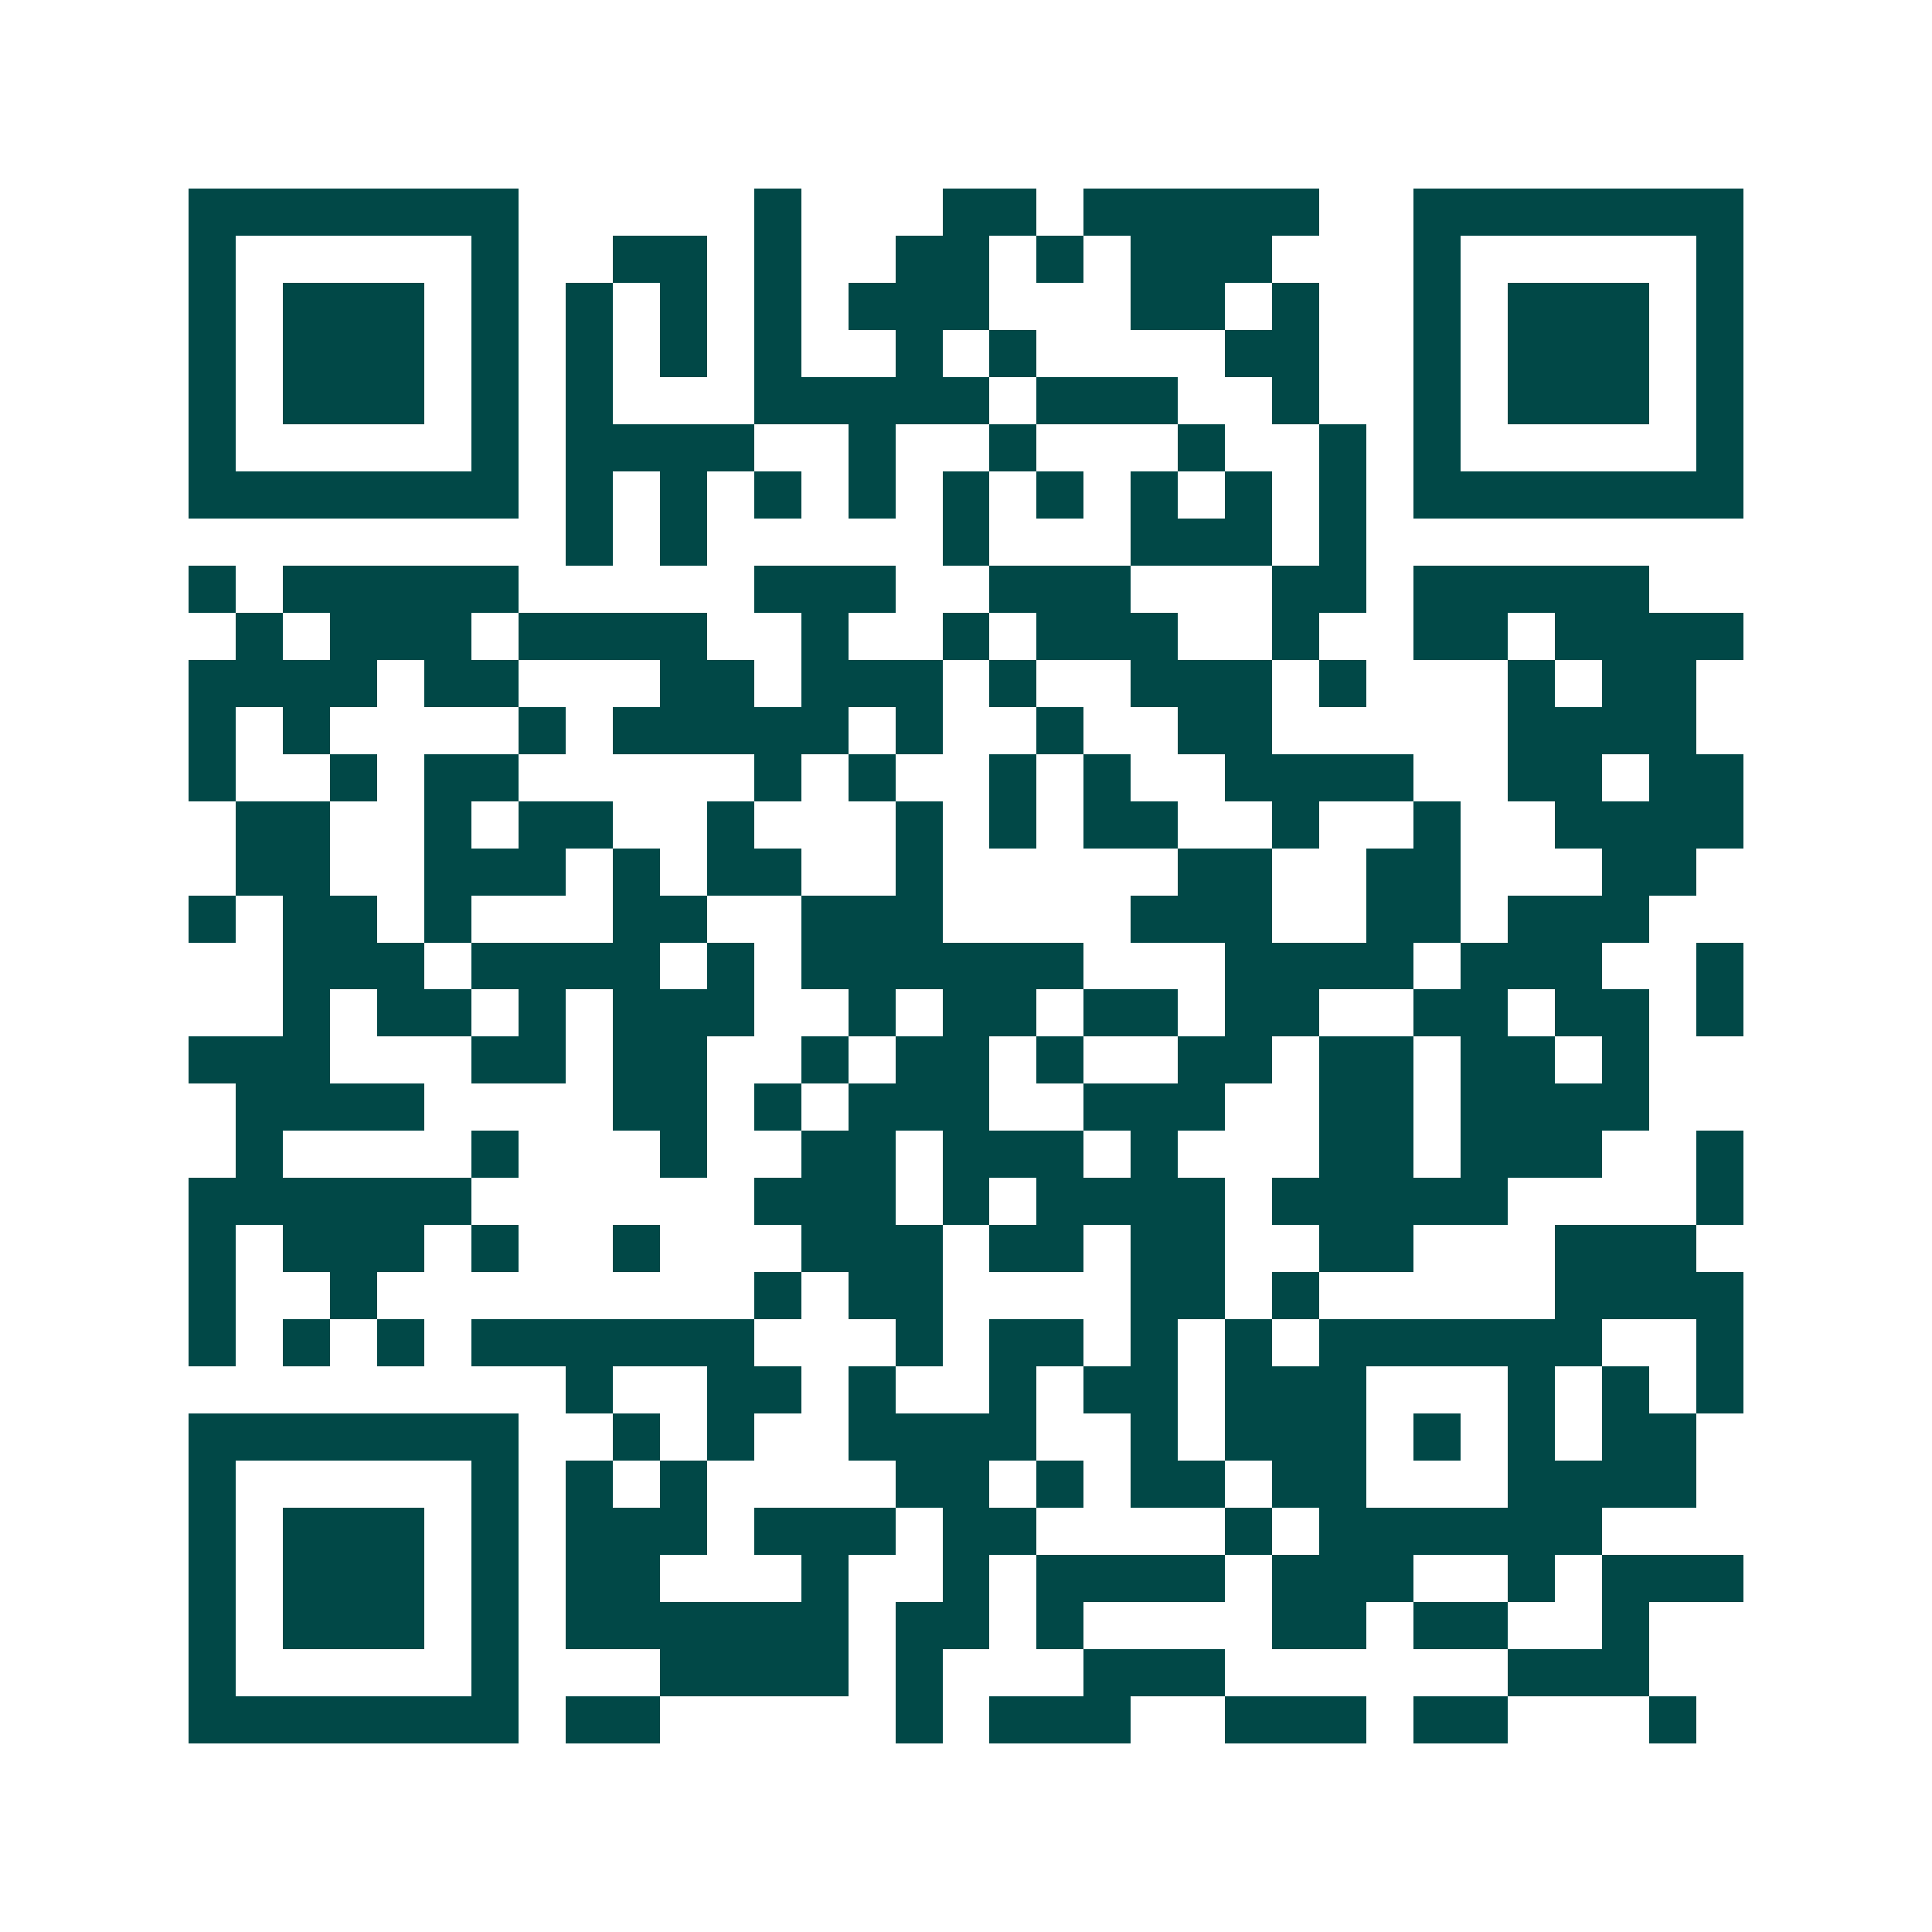 <svg xmlns="http://www.w3.org/2000/svg" width="200" height="200" viewBox="0 0 41 41" shape-rendering="crispEdges"><path fill="#ffffff" d="M0 0h41v41H0z"/><path stroke="#014847" d="M4 4.5h7m5 0h1m3 0h2m1 0h5m2 0h7M4 5.5h1m5 0h1m2 0h2m1 0h1m2 0h2m1 0h1m1 0h3m3 0h1m5 0h1M4 6.5h1m1 0h3m1 0h1m1 0h1m1 0h1m1 0h1m1 0h3m3 0h2m1 0h1m2 0h1m1 0h3m1 0h1M4 7.5h1m1 0h3m1 0h1m1 0h1m1 0h1m1 0h1m2 0h1m1 0h1m4 0h2m2 0h1m1 0h3m1 0h1M4 8.5h1m1 0h3m1 0h1m1 0h1m3 0h5m1 0h3m2 0h1m2 0h1m1 0h3m1 0h1M4 9.5h1m5 0h1m1 0h4m2 0h1m2 0h1m3 0h1m2 0h1m1 0h1m5 0h1M4 10.5h7m1 0h1m1 0h1m1 0h1m1 0h1m1 0h1m1 0h1m1 0h1m1 0h1m1 0h1m1 0h7M12 11.5h1m1 0h1m5 0h1m3 0h3m1 0h1M4 12.5h1m1 0h5m5 0h3m2 0h3m3 0h2m1 0h5M5 13.5h1m1 0h3m1 0h4m2 0h1m2 0h1m1 0h3m2 0h1m2 0h2m1 0h4M4 14.5h4m1 0h2m3 0h2m1 0h3m1 0h1m2 0h3m1 0h1m3 0h1m1 0h2M4 15.5h1m1 0h1m4 0h1m1 0h5m1 0h1m2 0h1m2 0h2m5 0h4M4 16.5h1m2 0h1m1 0h2m5 0h1m1 0h1m2 0h1m1 0h1m2 0h4m2 0h2m1 0h2M5 17.5h2m2 0h1m1 0h2m2 0h1m3 0h1m1 0h1m1 0h2m2 0h1m2 0h1m2 0h4M5 18.5h2m2 0h3m1 0h1m1 0h2m2 0h1m5 0h2m2 0h2m3 0h2M4 19.5h1m1 0h2m1 0h1m3 0h2m2 0h3m4 0h3m2 0h2m1 0h3M6 20.5h3m1 0h4m1 0h1m1 0h6m3 0h4m1 0h3m2 0h1M6 21.5h1m1 0h2m1 0h1m1 0h3m2 0h1m1 0h2m1 0h2m1 0h2m2 0h2m1 0h2m1 0h1M4 22.5h3m3 0h2m1 0h2m2 0h1m1 0h2m1 0h1m2 0h2m1 0h2m1 0h2m1 0h1M5 23.5h4m4 0h2m1 0h1m1 0h3m2 0h3m2 0h2m1 0h4M5 24.5h1m4 0h1m3 0h1m2 0h2m1 0h3m1 0h1m3 0h2m1 0h3m2 0h1M4 25.5h6m6 0h3m1 0h1m1 0h4m1 0h5m4 0h1M4 26.5h1m1 0h3m1 0h1m2 0h1m3 0h3m1 0h2m1 0h2m2 0h2m3 0h3M4 27.5h1m2 0h1m8 0h1m1 0h2m4 0h2m1 0h1m5 0h4M4 28.5h1m1 0h1m1 0h1m1 0h6m3 0h1m1 0h2m1 0h1m1 0h1m1 0h6m2 0h1M12 29.5h1m2 0h2m1 0h1m2 0h1m1 0h2m1 0h3m3 0h1m1 0h1m1 0h1M4 30.5h7m2 0h1m1 0h1m2 0h4m2 0h1m1 0h3m1 0h1m1 0h1m1 0h2M4 31.5h1m5 0h1m1 0h1m1 0h1m4 0h2m1 0h1m1 0h2m1 0h2m3 0h4M4 32.5h1m1 0h3m1 0h1m1 0h3m1 0h3m1 0h2m4 0h1m1 0h6M4 33.5h1m1 0h3m1 0h1m1 0h2m3 0h1m2 0h1m1 0h4m1 0h3m2 0h1m1 0h3M4 34.5h1m1 0h3m1 0h1m1 0h6m1 0h2m1 0h1m4 0h2m1 0h2m2 0h1M4 35.5h1m5 0h1m3 0h4m1 0h1m3 0h3m6 0h3M4 36.5h7m1 0h2m5 0h1m1 0h3m2 0h3m1 0h2m3 0h1"/></svg>
